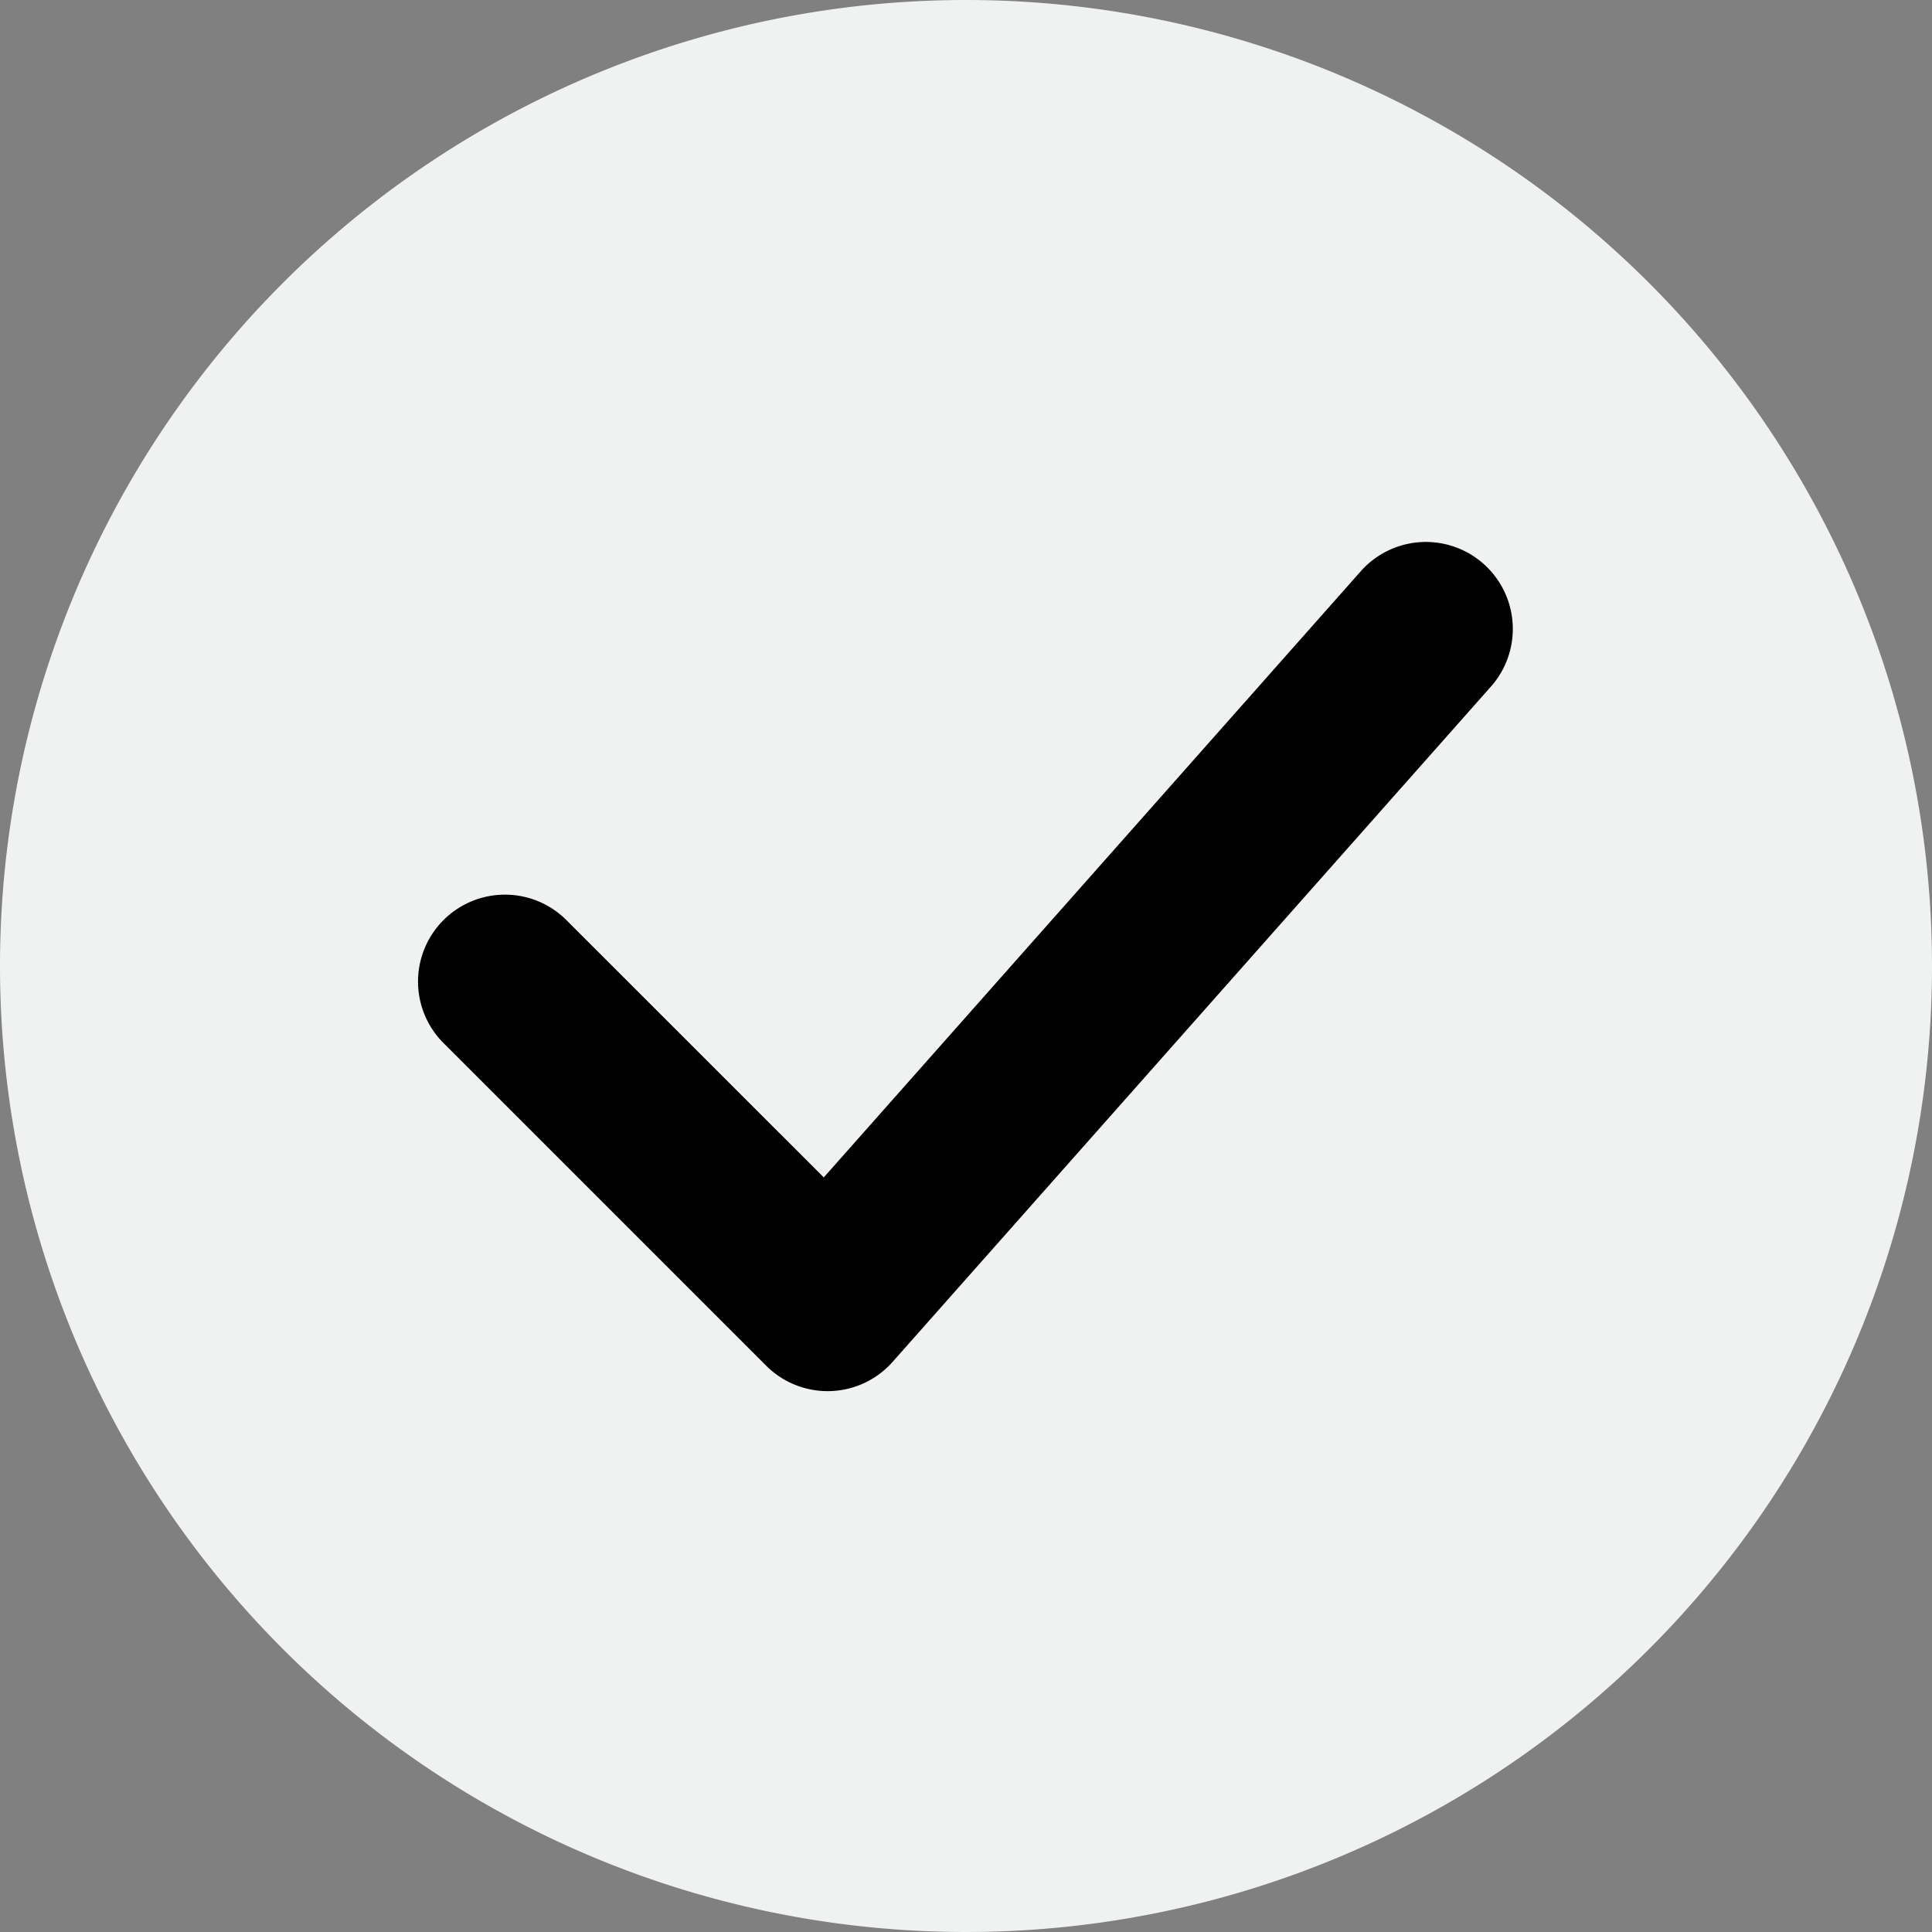 <?xml version="1.0" encoding="utf-8"?>
<svg xmlns="http://www.w3.org/2000/svg" width="52.056" height="52.056" viewBox="0 0 52.056 52.056">
  <rect x="0" y="0" width="52.056" height="52.056" fill="#808080" stroke="none"/>
  <g id="Checkbox_active" data-name="Checkbox active" transform="translate(-500.267 -273.331)">
    <path id="Pfad_1108" data-name="Pfad 1108" d="M526.295,273.331a26.028,26.028,0,1,0,26.028,26.028,26.029,26.029,0,0,0-26.028-26.028Z" transform="translate(0)" fill="#f0f1f1"/>
    <path id="Pfad_1109" data-name="Pfad 1109" d="M515.624,301.838a2.344,2.344,0,0,1-1.658-.687l-8.68-8.68a2.342,2.342,0,1,1,3.311-3.313l6.923,6.921,14.49-16.356a2.343,2.343,0,0,1,3.509,3.105l-16.143,18.22a2.34,2.34,0,0,1-1.681.789Z" transform="translate(6.943 8.976)"/>
  </g>
</svg>
